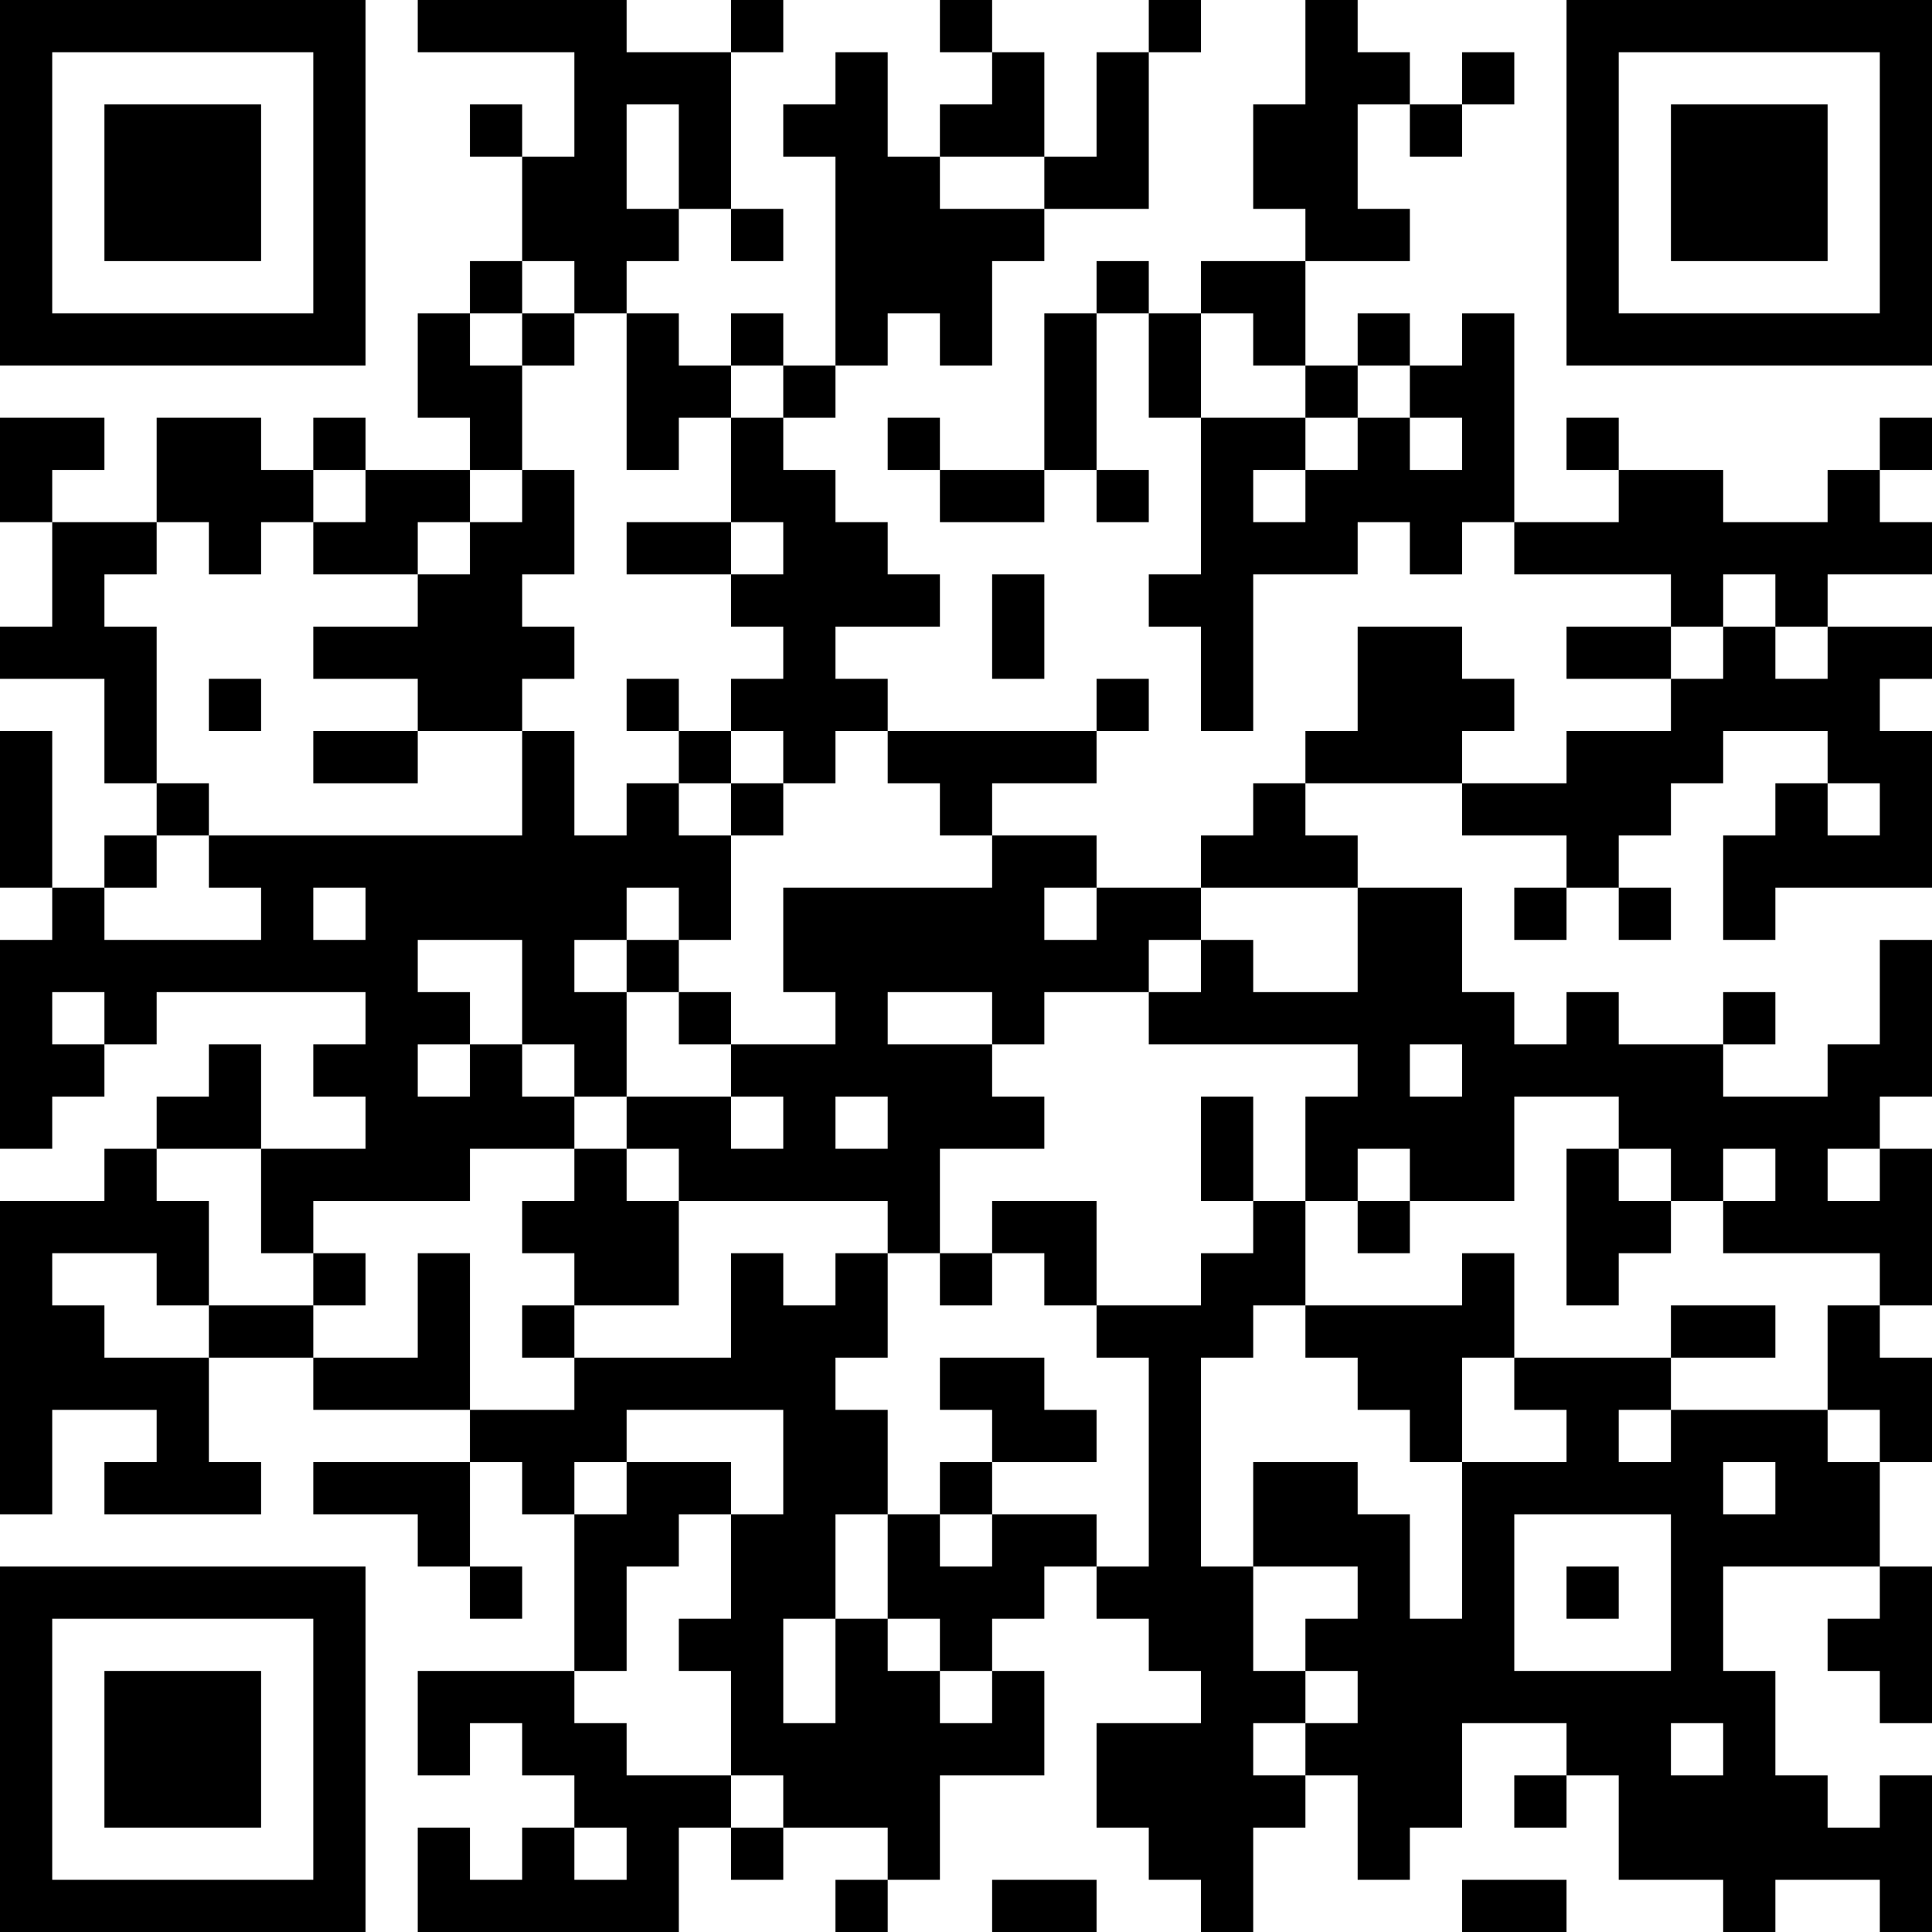 <?xml version="1.0" encoding="UTF-8"?>
<svg xmlns="http://www.w3.org/2000/svg" version="1.1" width="400" height="400" viewBox="0 0 400 400"><rect x="0" y="0" width="400" height="400" fill="#ffffff"/><g transform="scale(10.811)"><g transform="translate(0,0)"><path fill-rule="evenodd" d="M8 0L8 1L11 1L11 3L10 3L10 2L9 2L9 3L10 3L10 5L9 5L9 6L8 6L8 8L9 8L9 9L7 9L7 8L6 8L6 9L5 9L5 8L3 8L3 10L1 10L1 9L2 9L2 8L0 8L0 10L1 10L1 12L0 12L0 13L2 13L2 15L3 15L3 16L2 16L2 17L1 17L1 14L0 14L0 17L1 17L1 18L0 18L0 22L1 22L1 21L2 21L2 20L3 20L3 19L7 19L7 20L6 20L6 21L7 21L7 22L5 22L5 20L4 20L4 21L3 21L3 22L2 22L2 23L0 23L0 29L1 29L1 27L3 27L3 28L2 28L2 29L5 29L5 28L4 28L4 26L6 26L6 27L9 27L9 28L6 28L6 29L8 29L8 30L9 30L9 31L10 31L10 30L9 30L9 28L10 28L10 29L11 29L11 32L8 32L8 34L9 34L9 33L10 33L10 34L11 34L11 35L10 35L10 36L9 36L9 35L8 35L8 37L13 37L13 35L14 35L14 36L15 36L15 35L17 35L17 36L16 36L16 37L17 37L17 36L18 36L18 34L20 34L20 32L19 32L19 31L20 31L20 30L21 30L21 31L22 31L22 32L23 32L23 33L21 33L21 35L22 35L22 36L23 36L23 37L24 37L24 35L25 35L25 34L26 34L26 36L27 36L27 35L28 35L28 33L30 33L30 34L29 34L29 35L30 35L30 34L31 34L31 36L33 36L33 37L34 37L34 36L36 36L36 37L37 37L37 34L36 34L36 35L35 35L35 34L34 34L34 32L33 32L33 30L36 30L36 31L35 31L35 32L36 32L36 33L37 33L37 30L36 30L36 28L37 28L37 26L36 26L36 25L37 25L37 22L36 22L36 21L37 21L37 18L36 18L36 20L35 20L35 21L33 21L33 20L34 20L34 19L33 19L33 20L31 20L31 19L30 19L30 20L29 20L29 19L28 19L28 17L26 17L26 16L25 16L25 15L28 15L28 16L30 16L30 17L29 17L29 18L30 18L30 17L31 17L31 18L32 18L32 17L31 17L31 16L32 16L32 15L33 15L33 14L35 14L35 15L34 15L34 16L33 16L33 18L34 18L34 17L37 17L37 14L36 14L36 13L37 13L37 12L35 12L35 11L37 11L37 10L36 10L36 9L37 9L37 8L36 8L36 9L35 9L35 10L33 10L33 9L31 9L31 8L30 8L30 9L31 9L31 10L29 10L29 6L28 6L28 7L27 7L27 6L26 6L26 7L25 7L25 5L27 5L27 4L26 4L26 2L27 2L27 3L28 3L28 2L29 2L29 1L28 1L28 2L27 2L27 1L26 1L26 0L25 0L25 2L24 2L24 4L25 4L25 5L23 5L23 6L22 6L22 5L21 5L21 6L20 6L20 9L18 9L18 8L17 8L17 9L18 9L18 10L20 10L20 9L21 9L21 10L22 10L22 9L21 9L21 6L22 6L22 8L23 8L23 11L22 11L22 12L23 12L23 14L24 14L24 11L26 11L26 10L27 10L27 11L28 11L28 10L29 10L29 11L32 11L32 12L30 12L30 13L32 13L32 14L30 14L30 15L28 15L28 14L29 14L29 13L28 13L28 12L26 12L26 14L25 14L25 15L24 15L24 16L23 16L23 17L21 17L21 16L19 16L19 15L21 15L21 14L22 14L22 13L21 13L21 14L17 14L17 13L16 13L16 12L18 12L18 11L17 11L17 10L16 10L16 9L15 9L15 8L16 8L16 7L17 7L17 6L18 6L18 7L19 7L19 5L20 5L20 4L22 4L22 1L23 1L23 0L22 0L22 1L21 1L21 3L20 3L20 1L19 1L19 0L18 0L18 1L19 1L19 2L18 2L18 3L17 3L17 1L16 1L16 2L15 2L15 3L16 3L16 7L15 7L15 6L14 6L14 7L13 7L13 6L12 6L12 5L13 5L13 4L14 4L14 5L15 5L15 4L14 4L14 1L15 1L15 0L14 0L14 1L12 1L12 0ZM12 2L12 4L13 4L13 2ZM18 3L18 4L20 4L20 3ZM10 5L10 6L9 6L9 7L10 7L10 9L9 9L9 10L8 10L8 11L6 11L6 10L7 10L7 9L6 9L6 10L5 10L5 11L4 11L4 10L3 10L3 11L2 11L2 12L3 12L3 15L4 15L4 16L3 16L3 17L2 17L2 18L5 18L5 17L4 17L4 16L10 16L10 14L11 14L11 16L12 16L12 15L13 15L13 16L14 16L14 18L13 18L13 17L12 17L12 18L11 18L11 19L12 19L12 21L11 21L11 20L10 20L10 18L8 18L8 19L9 19L9 20L8 20L8 21L9 21L9 20L10 20L10 21L11 21L11 22L9 22L9 23L6 23L6 24L5 24L5 22L3 22L3 23L4 23L4 25L3 25L3 24L1 24L1 25L2 25L2 26L4 26L4 25L6 25L6 26L8 26L8 24L9 24L9 27L11 27L11 26L14 26L14 24L15 24L15 25L16 25L16 24L17 24L17 26L16 26L16 27L17 27L17 29L16 29L16 31L15 31L15 33L16 33L16 31L17 31L17 32L18 32L18 33L19 33L19 32L18 32L18 31L17 31L17 29L18 29L18 30L19 30L19 29L21 29L21 30L22 30L22 26L21 26L21 25L23 25L23 24L24 24L24 23L25 23L25 25L24 25L24 26L23 26L23 30L24 30L24 32L25 32L25 33L24 33L24 34L25 34L25 33L26 33L26 32L25 32L25 31L26 31L26 30L24 30L24 28L26 28L26 29L27 29L27 31L28 31L28 28L30 28L30 27L29 27L29 26L32 26L32 27L31 27L31 28L32 28L32 27L35 27L35 28L36 28L36 27L35 27L35 25L36 25L36 24L33 24L33 23L34 23L34 22L33 22L33 23L32 23L32 22L31 22L31 21L29 21L29 23L27 23L27 22L26 22L26 23L25 23L25 21L26 21L26 20L22 20L22 19L23 19L23 18L24 18L24 19L26 19L26 17L23 17L23 18L22 18L22 19L20 19L20 20L19 20L19 19L17 19L17 20L19 20L19 21L20 21L20 22L18 22L18 24L17 24L17 23L13 23L13 22L12 22L12 21L14 21L14 22L15 22L15 21L14 21L14 20L16 20L16 19L15 19L15 17L19 17L19 16L18 16L18 15L17 15L17 14L16 14L16 15L15 15L15 14L14 14L14 13L15 13L15 12L14 12L14 11L15 11L15 10L14 10L14 8L15 8L15 7L14 7L14 8L13 8L13 9L12 9L12 6L11 6L11 5ZM10 6L10 7L11 7L11 6ZM23 6L23 8L25 8L25 9L24 9L24 10L25 10L25 9L26 9L26 8L27 8L27 9L28 9L28 8L27 8L27 7L26 7L26 8L25 8L25 7L24 7L24 6ZM10 9L10 10L9 10L9 11L8 11L8 12L6 12L6 13L8 13L8 14L6 14L6 15L8 15L8 14L10 14L10 13L11 13L11 12L10 12L10 11L11 11L11 9ZM12 10L12 11L14 11L14 10ZM19 11L19 13L20 13L20 11ZM33 11L33 12L32 12L32 13L33 13L33 12L34 12L34 13L35 13L35 12L34 12L34 11ZM4 13L4 14L5 14L5 13ZM12 13L12 14L13 14L13 15L14 15L14 16L15 16L15 15L14 15L14 14L13 14L13 13ZM35 15L35 16L36 16L36 15ZM6 17L6 18L7 18L7 17ZM20 17L20 18L21 18L21 17ZM12 18L12 19L13 19L13 20L14 20L14 19L13 19L13 18ZM1 19L1 20L2 20L2 19ZM27 20L27 21L28 21L28 20ZM16 21L16 22L17 22L17 21ZM23 21L23 23L24 23L24 21ZM11 22L11 23L10 23L10 24L11 24L11 25L10 25L10 26L11 26L11 25L13 25L13 23L12 23L12 22ZM30 22L30 25L31 25L31 24L32 24L32 23L31 23L31 22ZM35 22L35 23L36 23L36 22ZM19 23L19 24L18 24L18 25L19 25L19 24L20 24L20 25L21 25L21 23ZM26 23L26 24L27 24L27 23ZM6 24L6 25L7 25L7 24ZM28 24L28 25L25 25L25 26L26 26L26 27L27 27L27 28L28 28L28 26L29 26L29 24ZM32 25L32 26L34 26L34 25ZM18 26L18 27L19 27L19 28L18 28L18 29L19 29L19 28L21 28L21 27L20 27L20 26ZM12 27L12 28L11 28L11 29L12 29L12 28L14 28L14 29L13 29L13 30L12 30L12 32L11 32L11 33L12 33L12 34L14 34L14 35L15 35L15 34L14 34L14 32L13 32L13 31L14 31L14 29L15 29L15 27ZM33 28L33 29L34 29L34 28ZM29 29L29 32L32 32L32 29ZM30 30L30 31L31 31L31 30ZM32 33L32 34L33 34L33 33ZM11 35L11 36L12 36L12 35ZM19 36L19 37L21 37L21 36ZM28 36L28 37L30 37L30 36ZM0 0L0 7L7 7L7 0ZM1 1L1 6L6 6L6 1ZM2 2L2 5L5 5L5 2ZM30 0L30 7L37 7L37 0ZM31 1L31 6L36 6L36 1ZM32 2L32 5L35 5L35 2ZM0 30L0 37L7 37L7 30ZM1 31L1 36L6 36L6 31ZM2 32L2 35L5 35L5 32Z" fill="#000000"/></g></g></svg>
